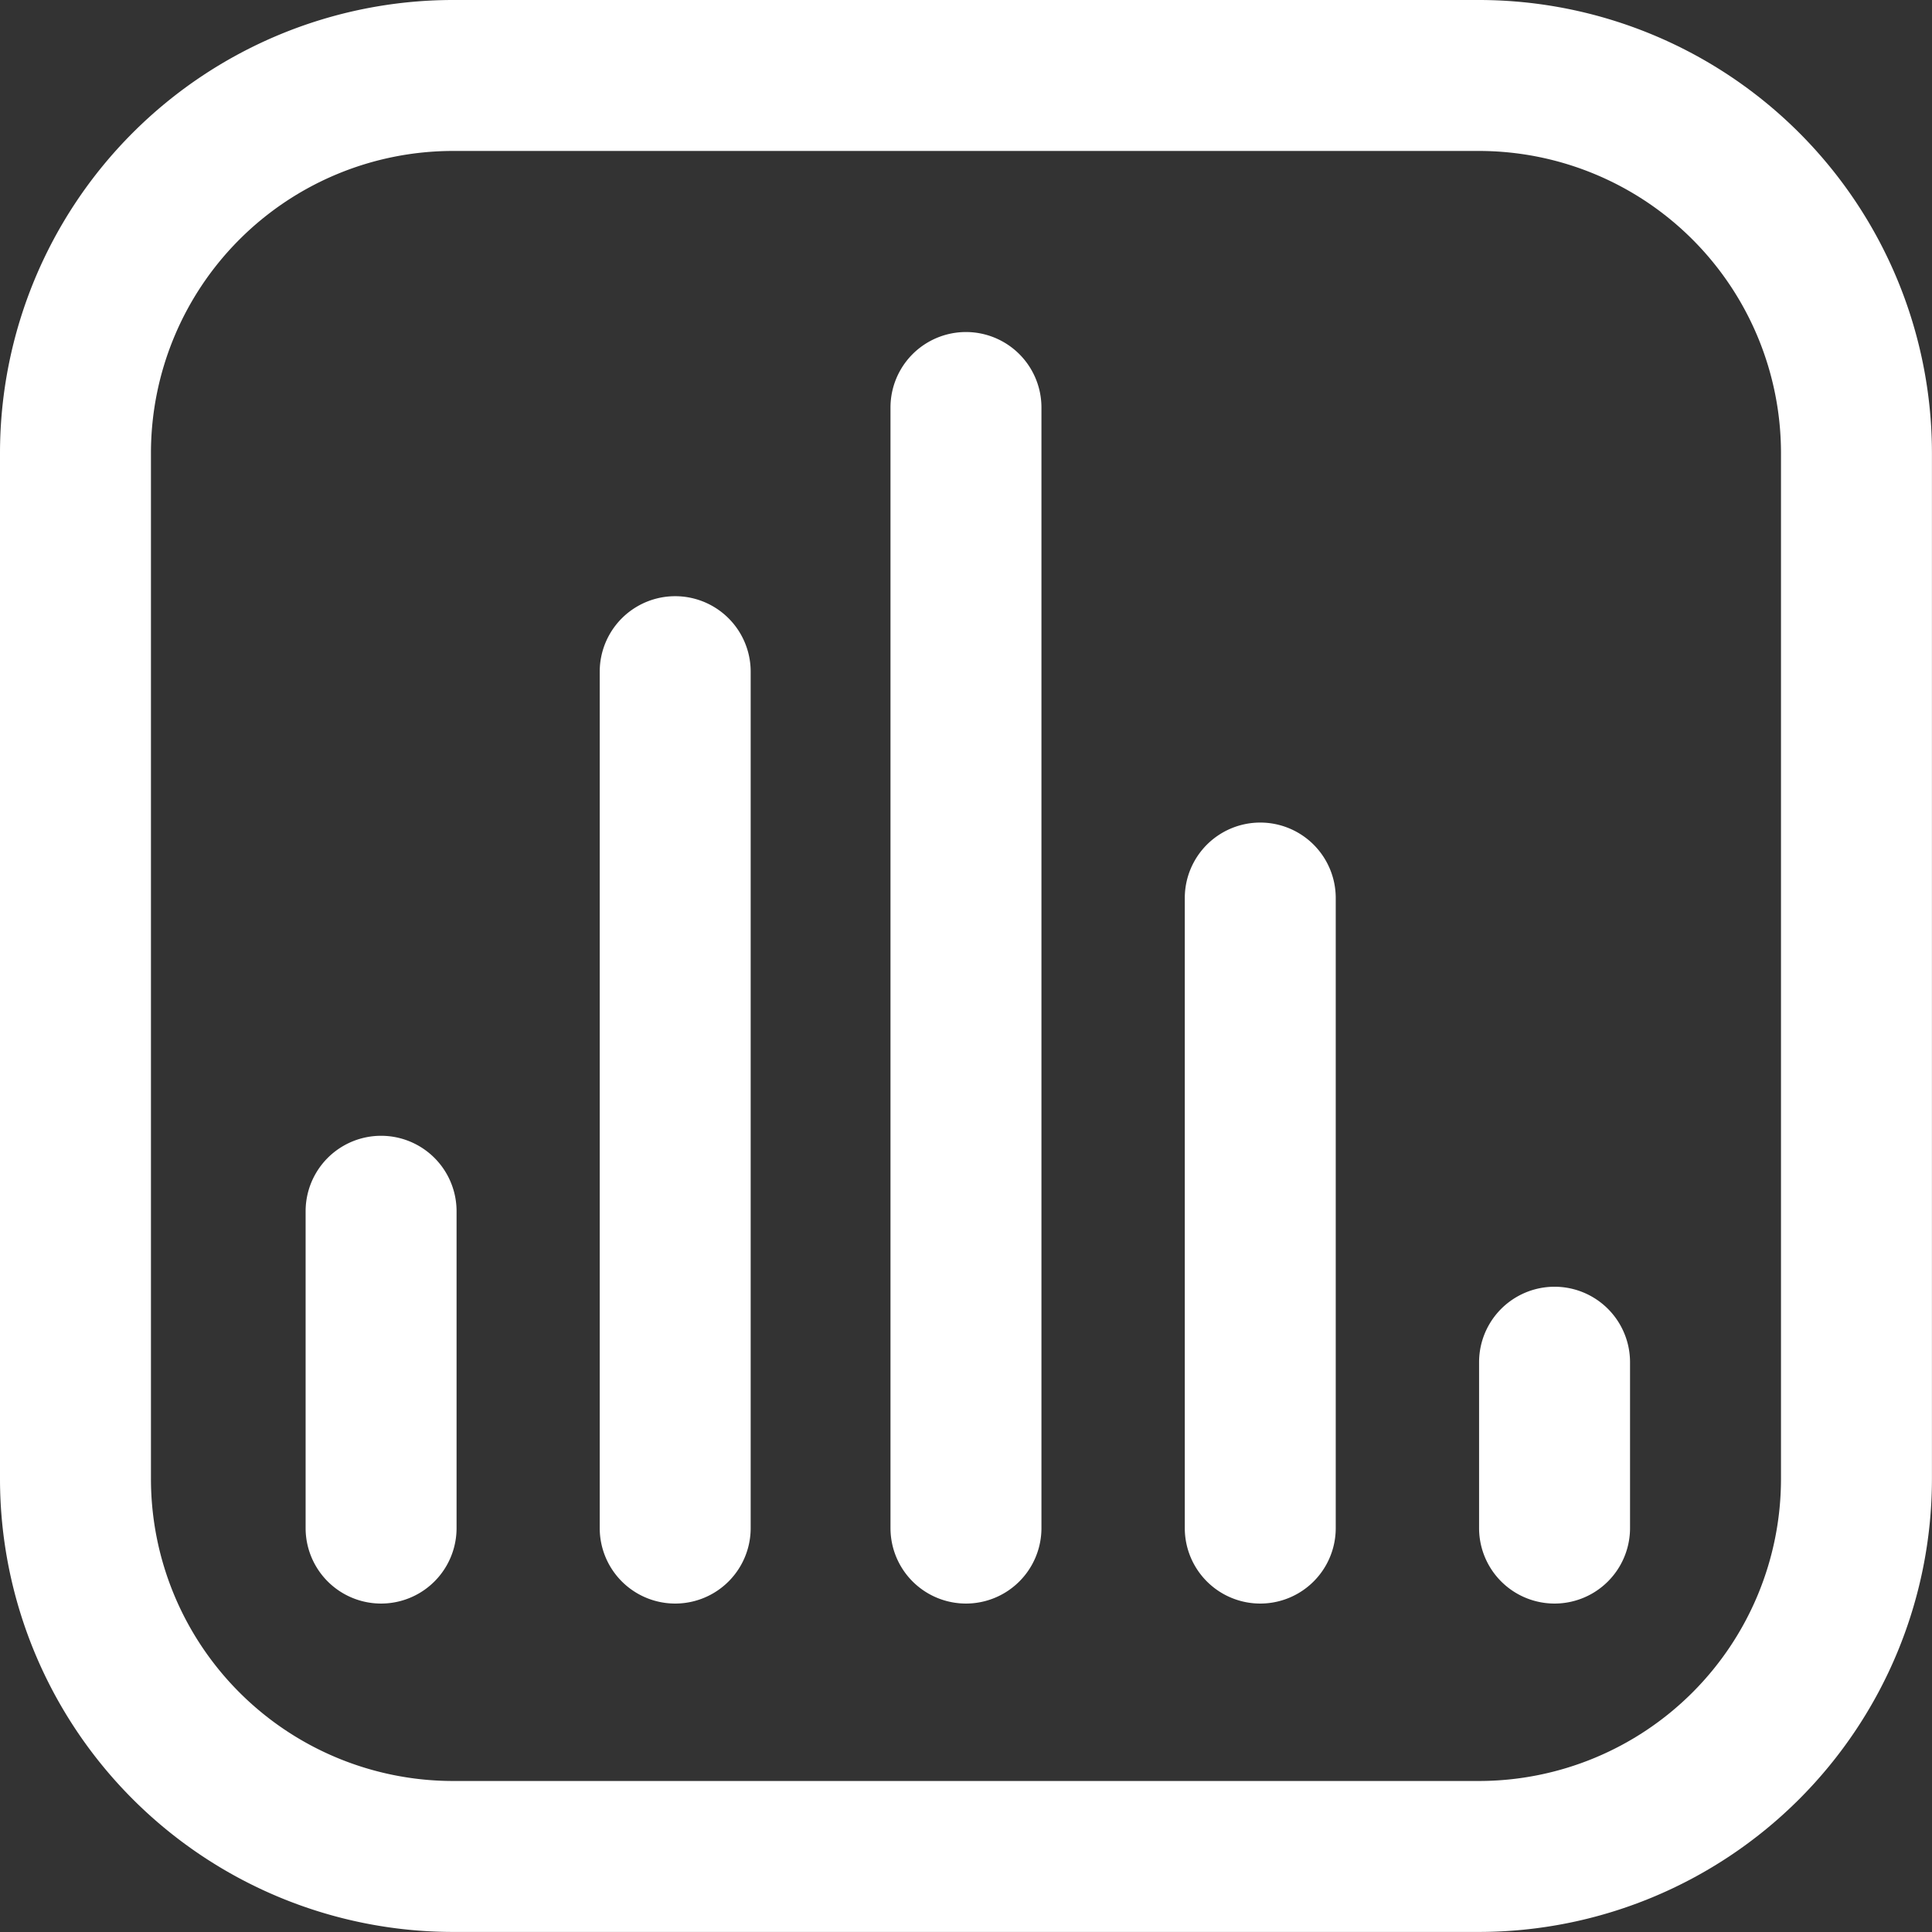 <svg xmlns="http://www.w3.org/2000/svg" width="31.229" height="31.229" viewBox="0 0 31.229 31.229">
  <rect x="0" y="0" width="31.229" height="31.229" fill="#333333" stroke="none"/>
  <path id="histogram" d="M23.909,0H7.319A7.327,7.327,0,0,0,0,7.319v16.59a7.327,7.327,0,0,0,7.319,7.319h16.59a7.327,7.327,0,0,0,7.319-7.319V7.319A7.327,7.327,0,0,0,23.909,0Zm4.879,23.909a4.885,4.885,0,0,1-4.879,4.879H7.319A4.885,4.885,0,0,1,2.44,23.909V7.319A4.885,4.885,0,0,1,7.319,2.44h16.59a4.885,4.885,0,0,1,4.879,4.879ZM16.834,6.587V24.7a1.22,1.22,0,1,1-2.44,0V6.587a1.22,1.22,0,0,1,2.44,0Zm-4.7,4.27V24.7a1.22,1.22,0,0,1-2.44,0V10.857a1.22,1.22,0,1,1,2.44,0ZM7.38,19.579V24.7a1.22,1.22,0,1,1-2.44,0V19.579a1.22,1.22,0,1,1,2.44,0Zm14.211-5.062V24.7a1.22,1.22,0,0,1-2.44,0V14.516a1.22,1.22,0,1,1,2.44,0Zm4.757,7.5V24.7a1.22,1.22,0,1,1-2.44,0V22.019a1.22,1.22,0,1,1,2.44,0Z" fill="#fff"/>
</svg>
